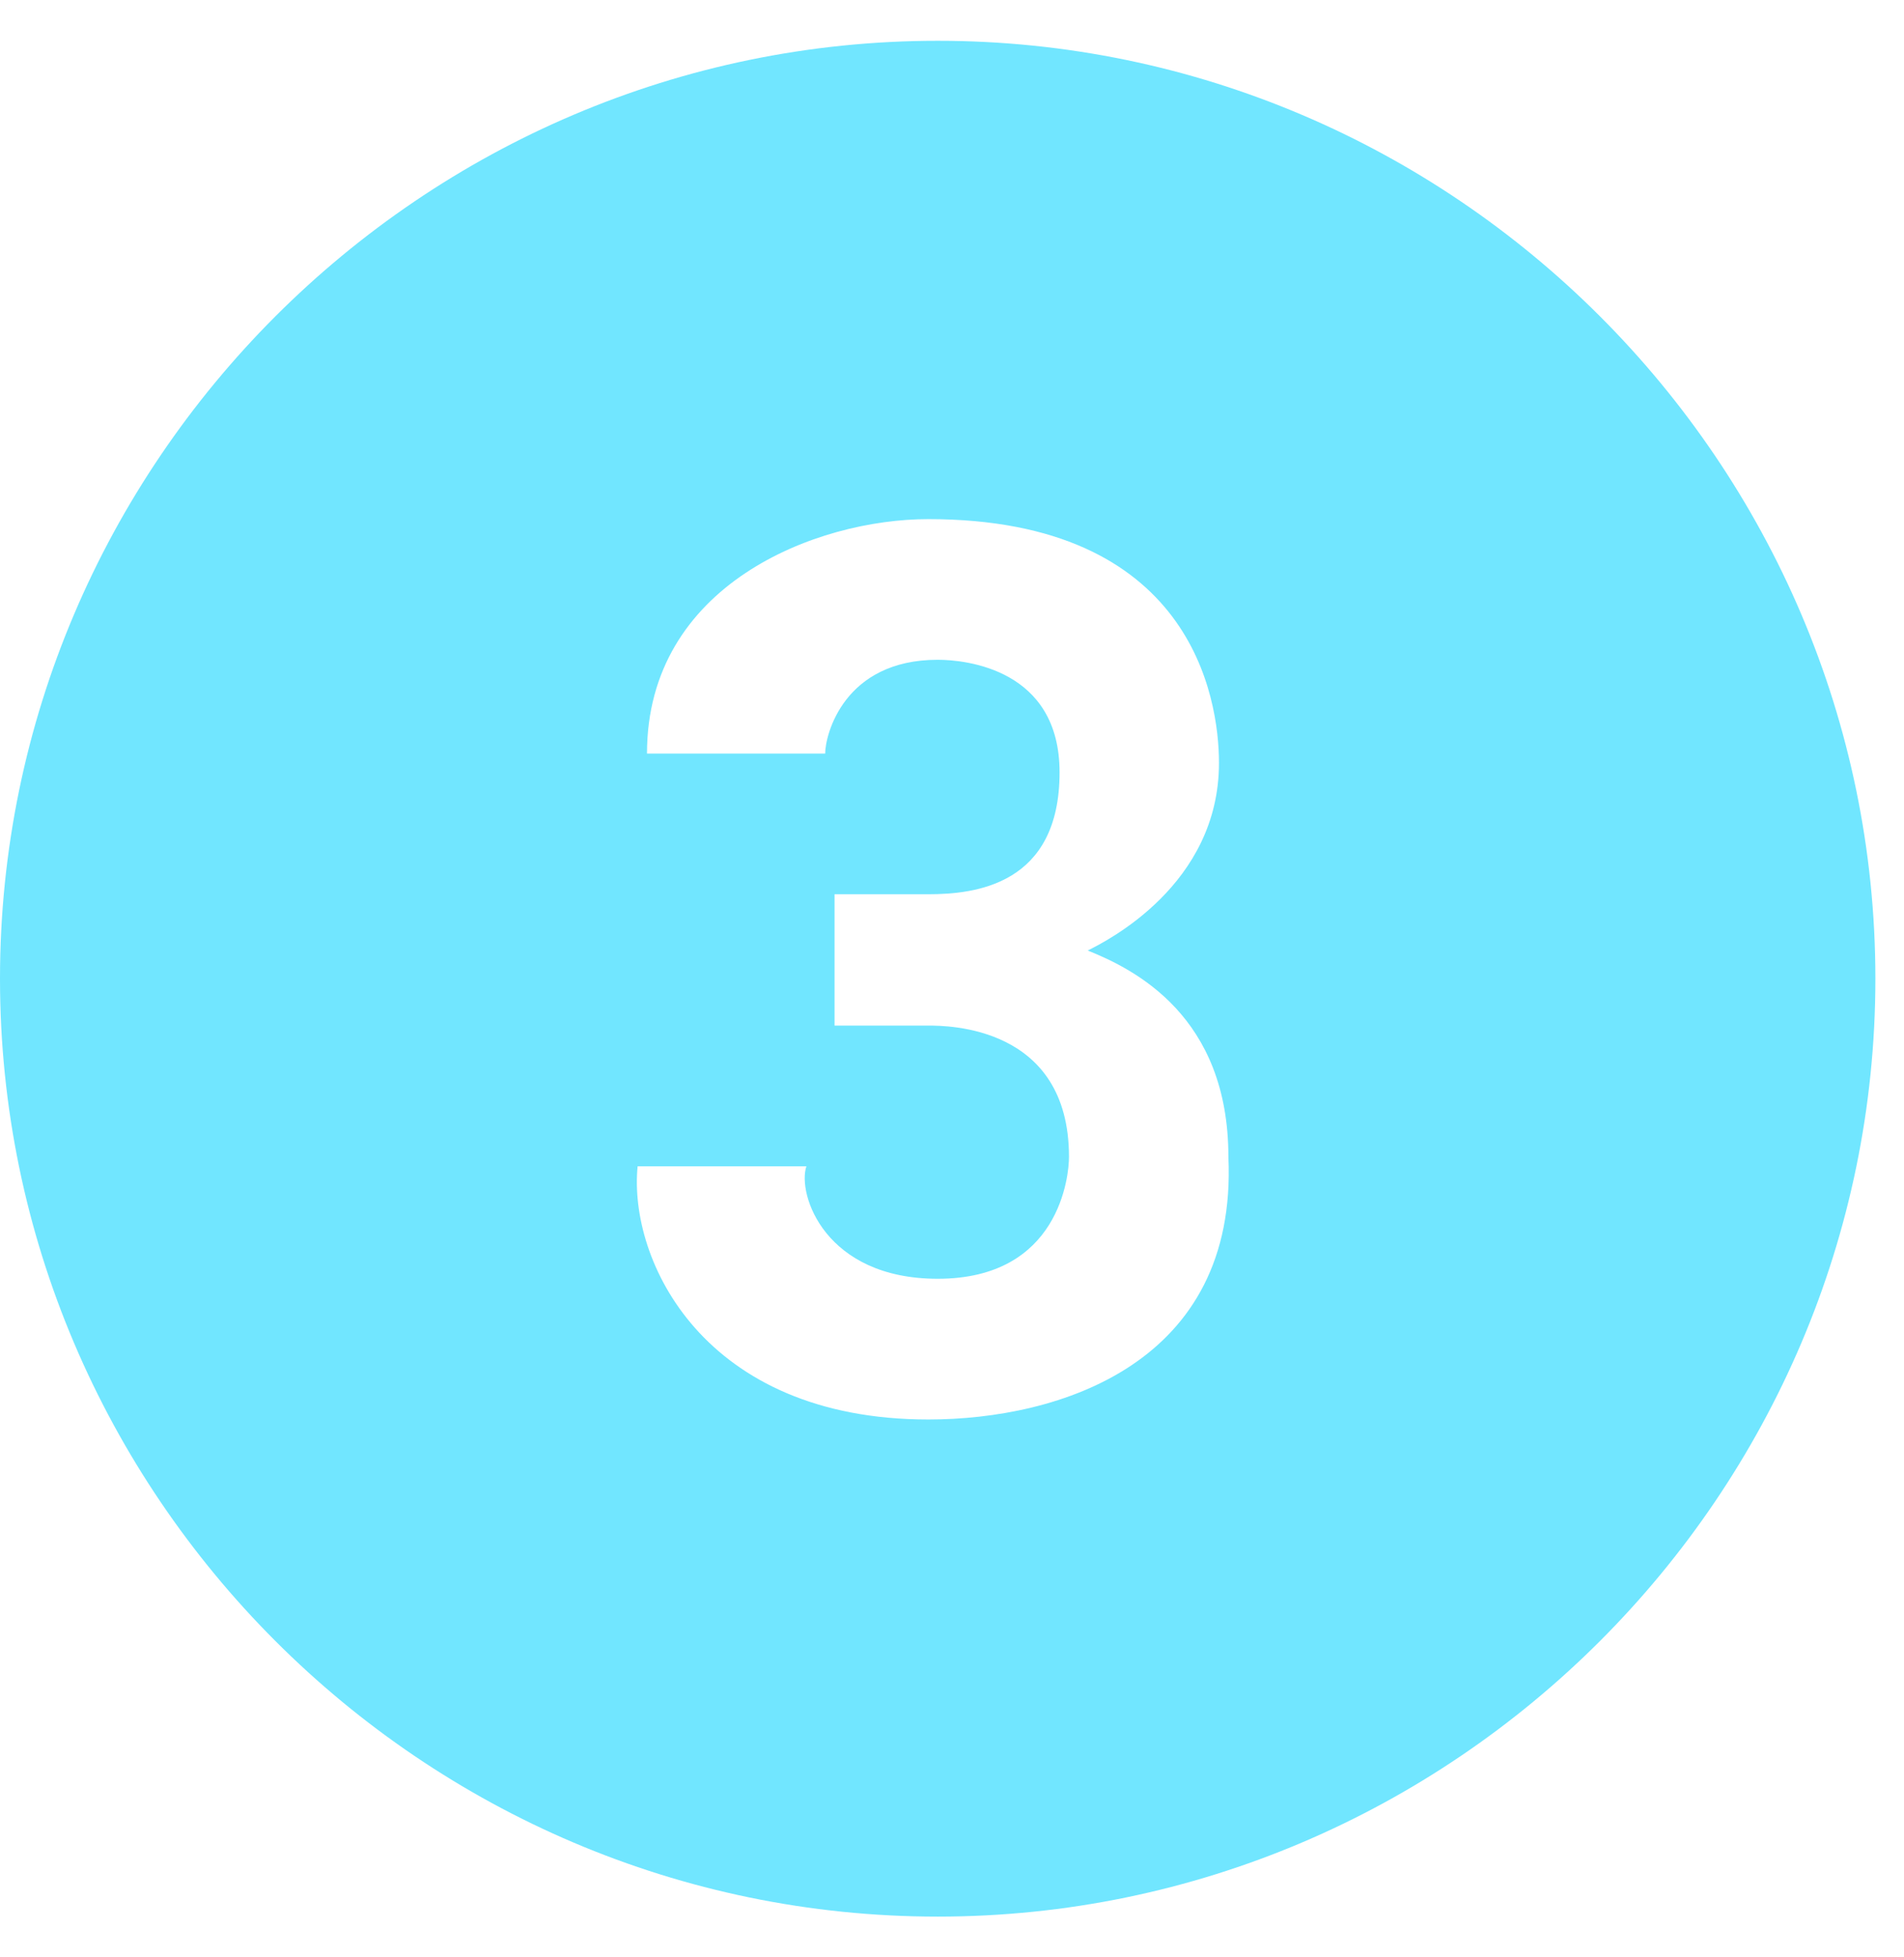 <svg width="36" height="37" viewBox="0 0 36 37" fill="none" xmlns="http://www.w3.org/2000/svg">
<path d="M17.73 0.771C7.978 0.771 0 8.749 0 18.5C0 28.251 7.978 36.23 17.73 36.23C27.481 36.23 35.459 28.251 35.459 18.5C35.459 8.749 27.481 0.771 17.73 0.771ZM17.552 26.833C13.297 26.833 11.879 23.819 12.056 22.046H15.247C15.07 22.578 15.602 24.173 17.73 24.173C20.034 24.173 20.212 22.223 20.212 21.869C20.212 19.387 17.907 19.387 17.552 19.387H15.779V16.904H17.552C18.439 16.904 20.034 16.727 20.034 14.6C20.034 12.649 18.261 12.472 17.73 12.472C15.957 12.472 15.602 13.89 15.602 14.245H12.233C12.233 11.054 15.425 9.813 17.552 9.813C22.517 9.813 23.048 13.181 23.048 14.422C23.048 16.727 20.921 17.791 20.566 17.968C21.453 18.323 23.226 19.209 23.226 21.869C23.403 25.769 20.034 26.833 17.552 26.833Z" fill="#71E6FF"/>
</svg>

